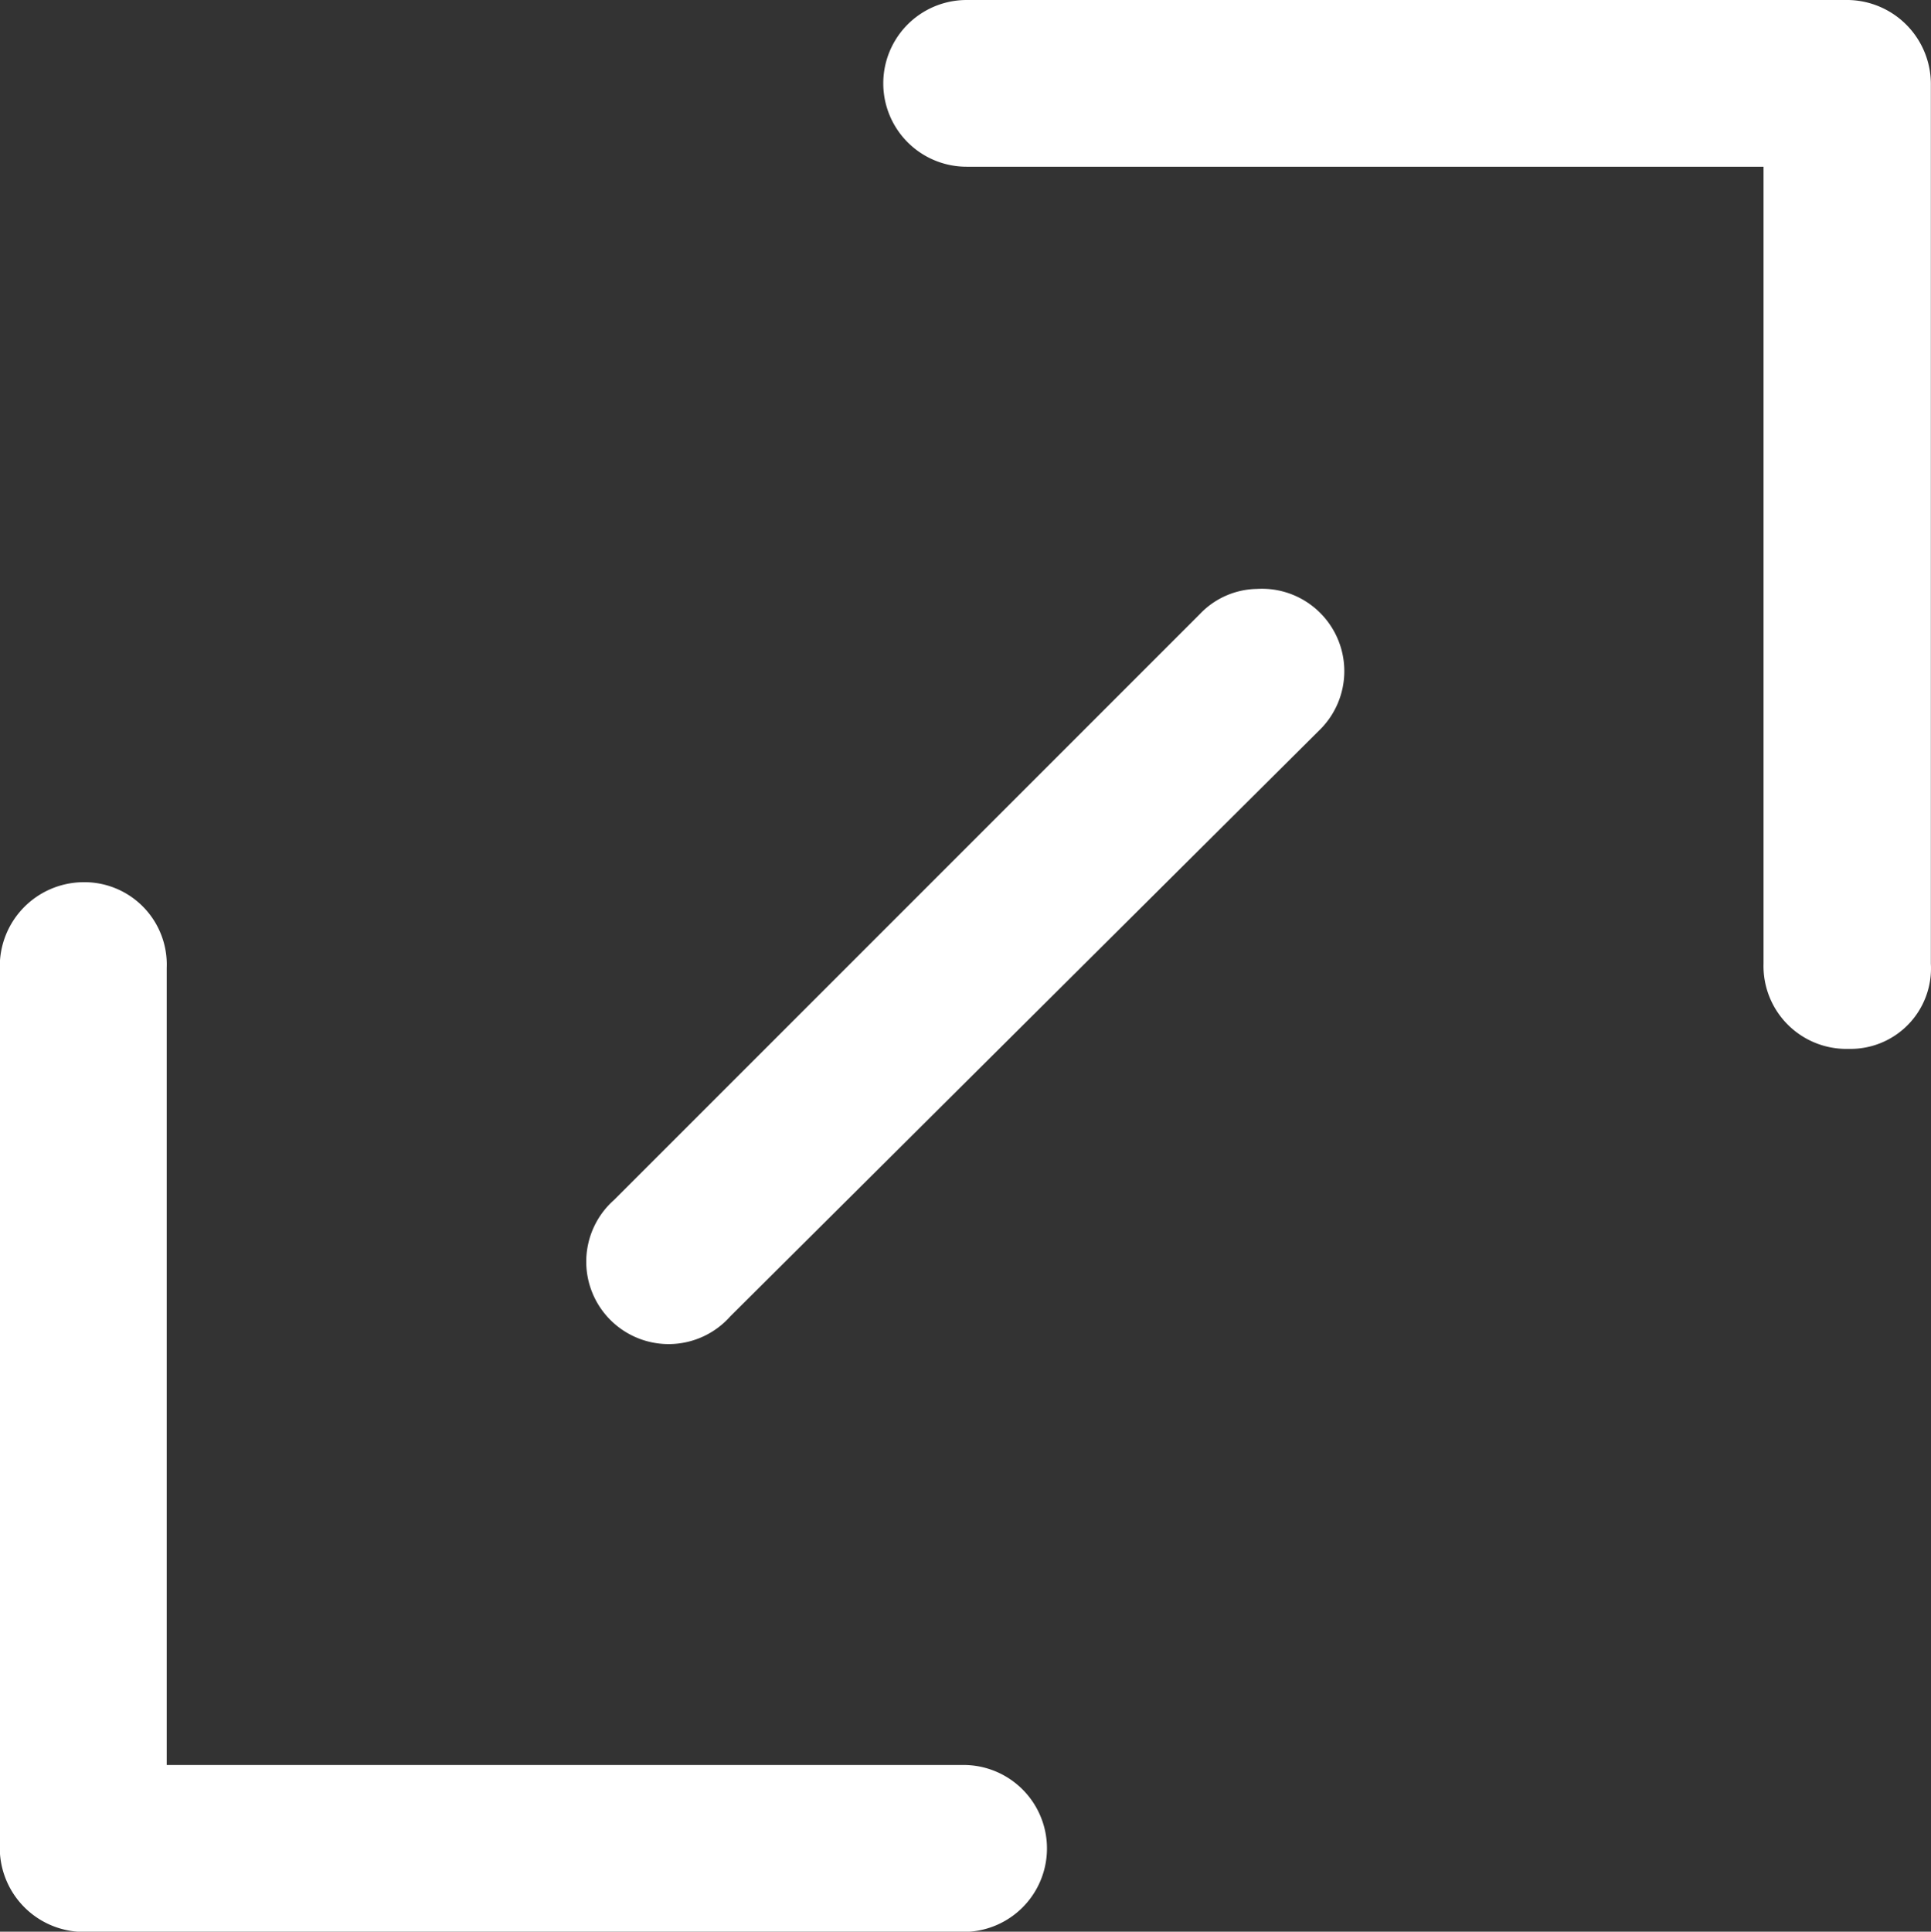 <svg id="Groupe_102" data-name="Groupe 102" xmlns="http://www.w3.org/2000/svg" width="28.123" height="28.13" viewBox="0 0 28.123 28.13">
  <rect x="0" y="0" width="28.123" height="28.13" fill="#333333" stroke="none"/>
  <g id="Groupe_99" data-name="Groupe 99" transform="translate(0 0)">
    <path id="Tracé_55" data-name="Tracé 55" d="M-2.444,56.254V43.46a1.225,1.225,0,0,0-1.2-1.24H-16.487a1.214,1.214,0,1,0,0,2.428H-4.881V56.254a1.207,1.207,0,0,0,1.24,1.24A1.172,1.172,0,0,0-2.444,56.254Z" transform="translate(30.565 -42.22)" fill="#fff"/>
    <path id="Tracé_56" data-name="Tracé 56" d="M-150.716,202.182h-11.606V190.576a1.2,1.2,0,0,0-1.231-1.249h0a1.225,1.225,0,0,0-1.2,1.24v12.846a1.225,1.225,0,0,0,1.24,1.2h12.794A1.214,1.214,0,1,0-150.716,202.182Z" transform="translate(164.75 -176.48)" fill="#fff"/>
    <path id="Tracé_57" data-name="Tracé 57" d="M-57.189,140.415h0a1.174,1.174,0,0,0-.83.367l-8.532,8.532a1.2,1.2,0,1,0,1.694,1.694l8.576-8.532A1.2,1.2,0,0,0-57.189,140.415Z" transform="translate(75.493 -131.839)" fill="#fff"/>
  </g>
</svg>

